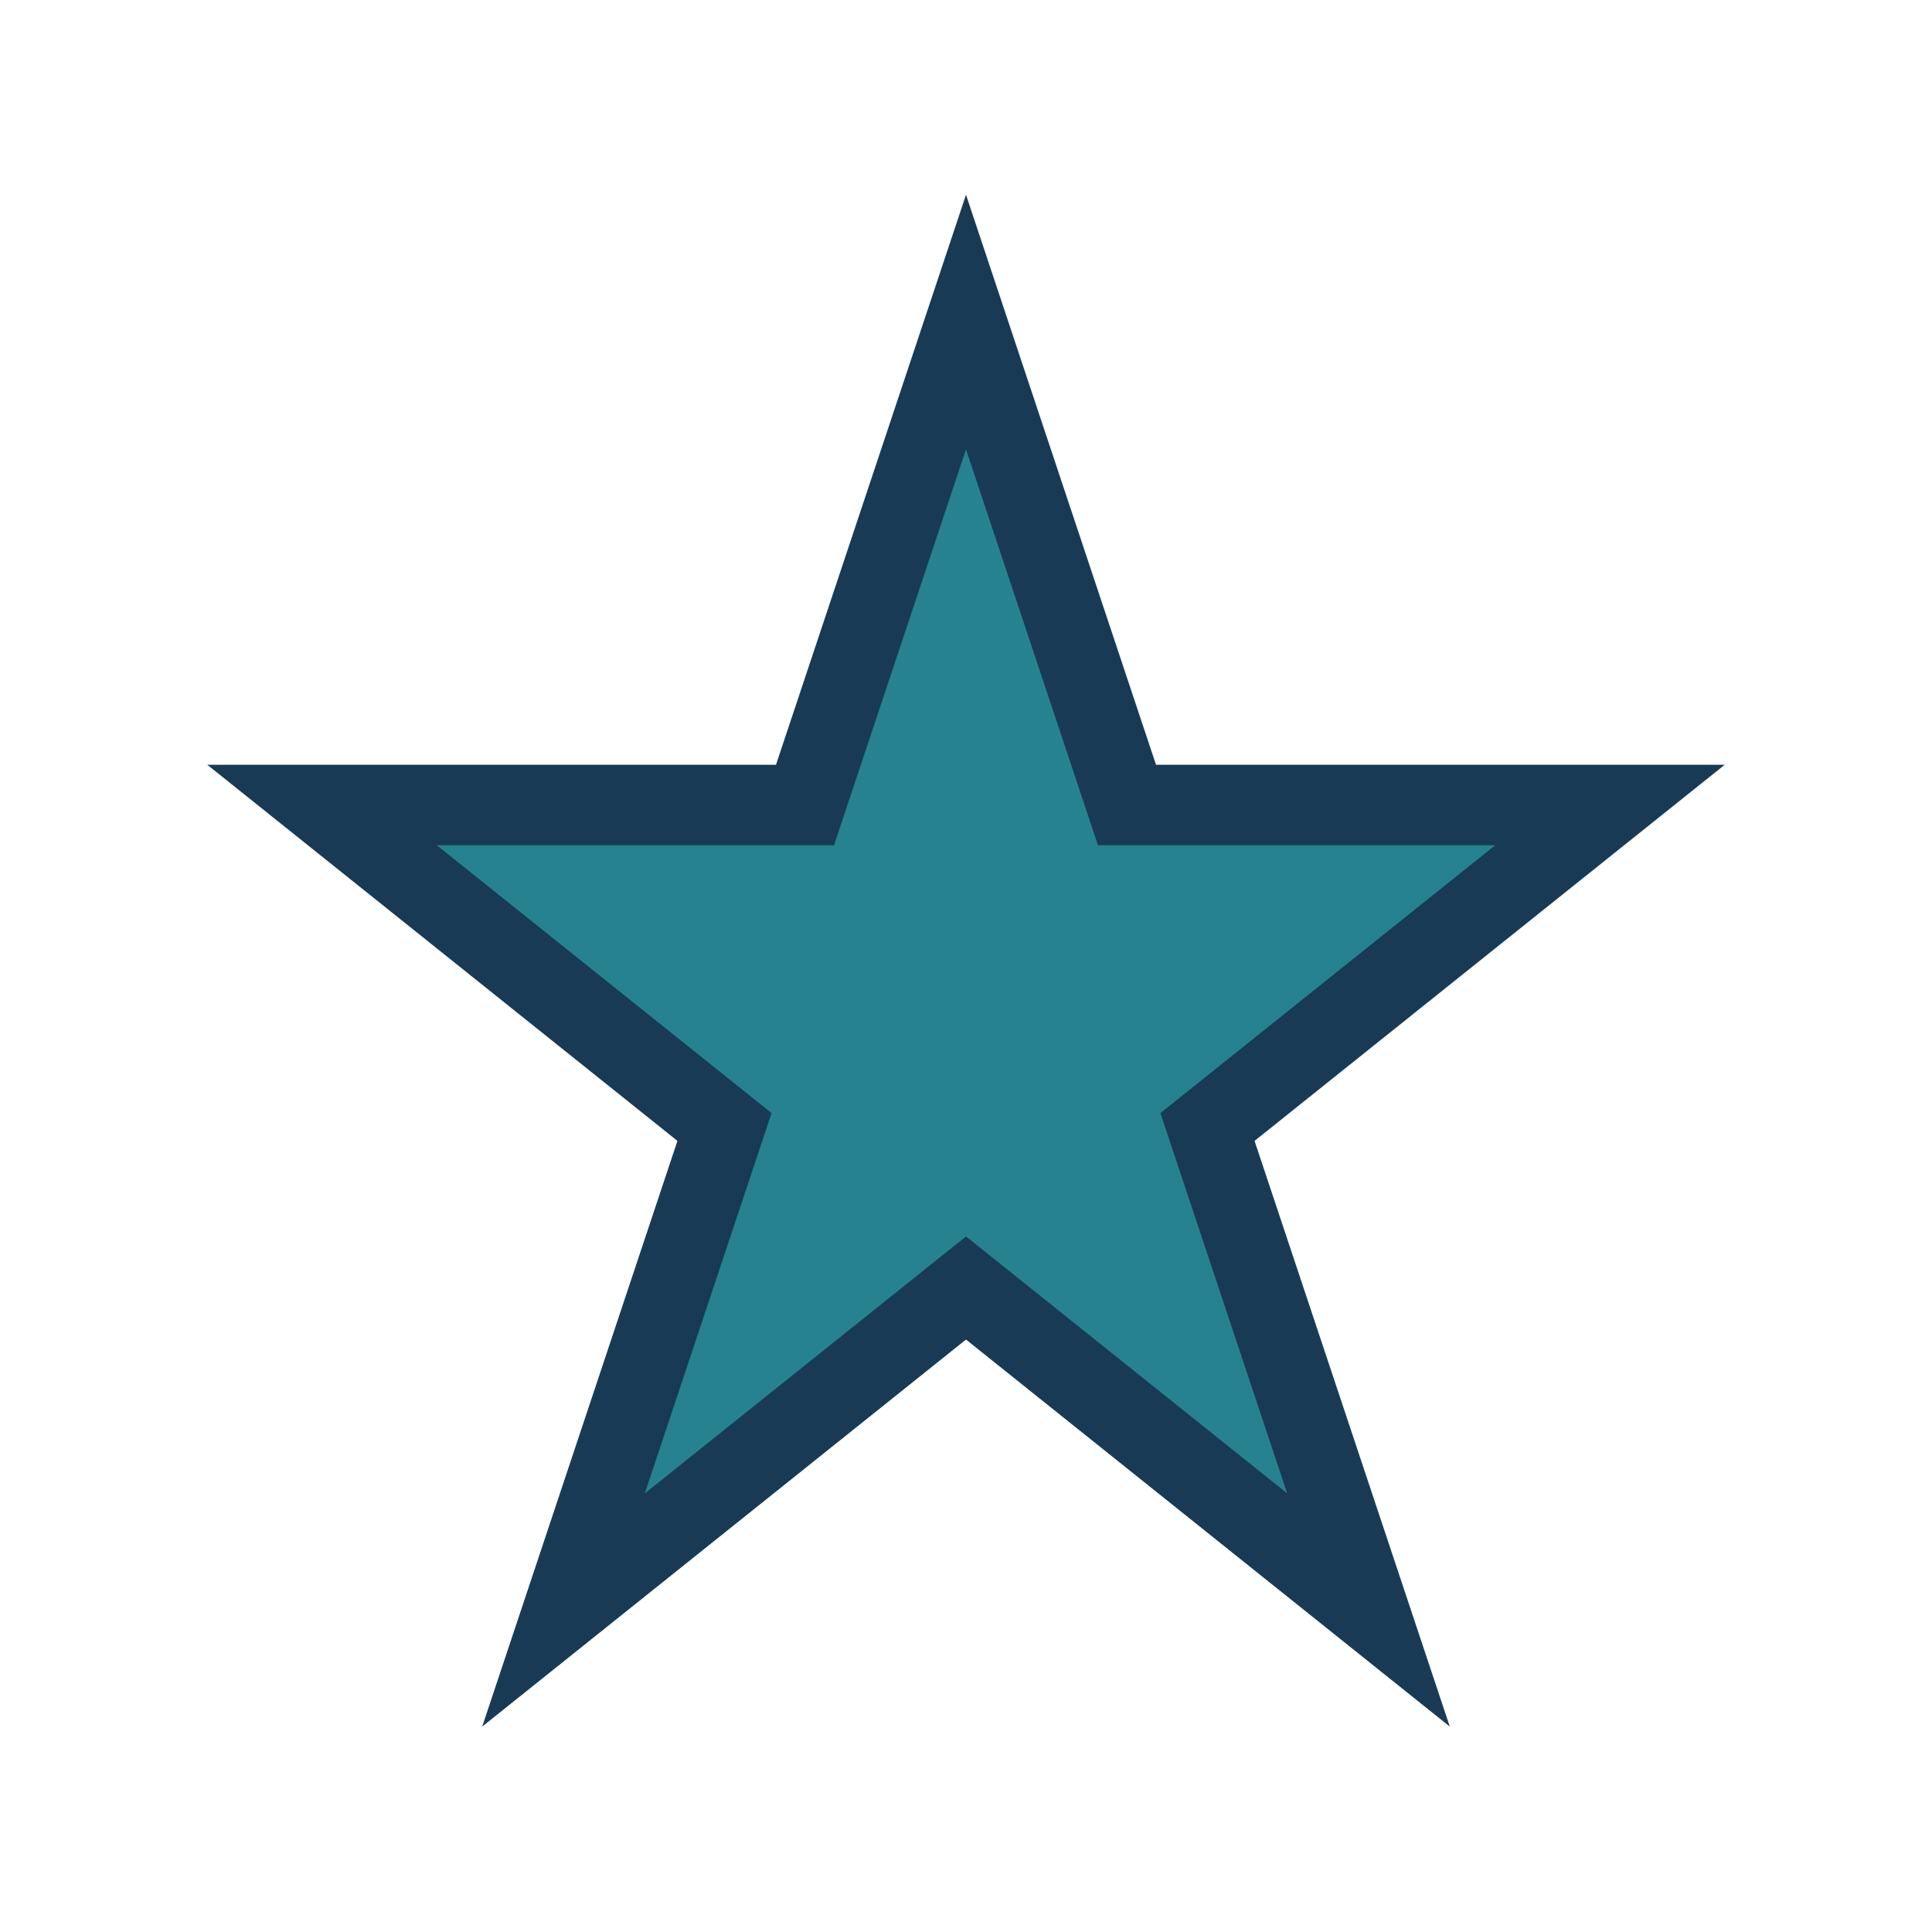 <?xml version="1.0" encoding="UTF-8"?>
<svg xmlns="http://www.w3.org/2000/svg" width="24" height="24" viewBox="0 0 24 24"><polygon points="12,4 14,10 20,10 15,14 17,20 12,16 7,20 9,14 4,10 10,10" fill="#26828E" stroke="#183A55"/></svg>